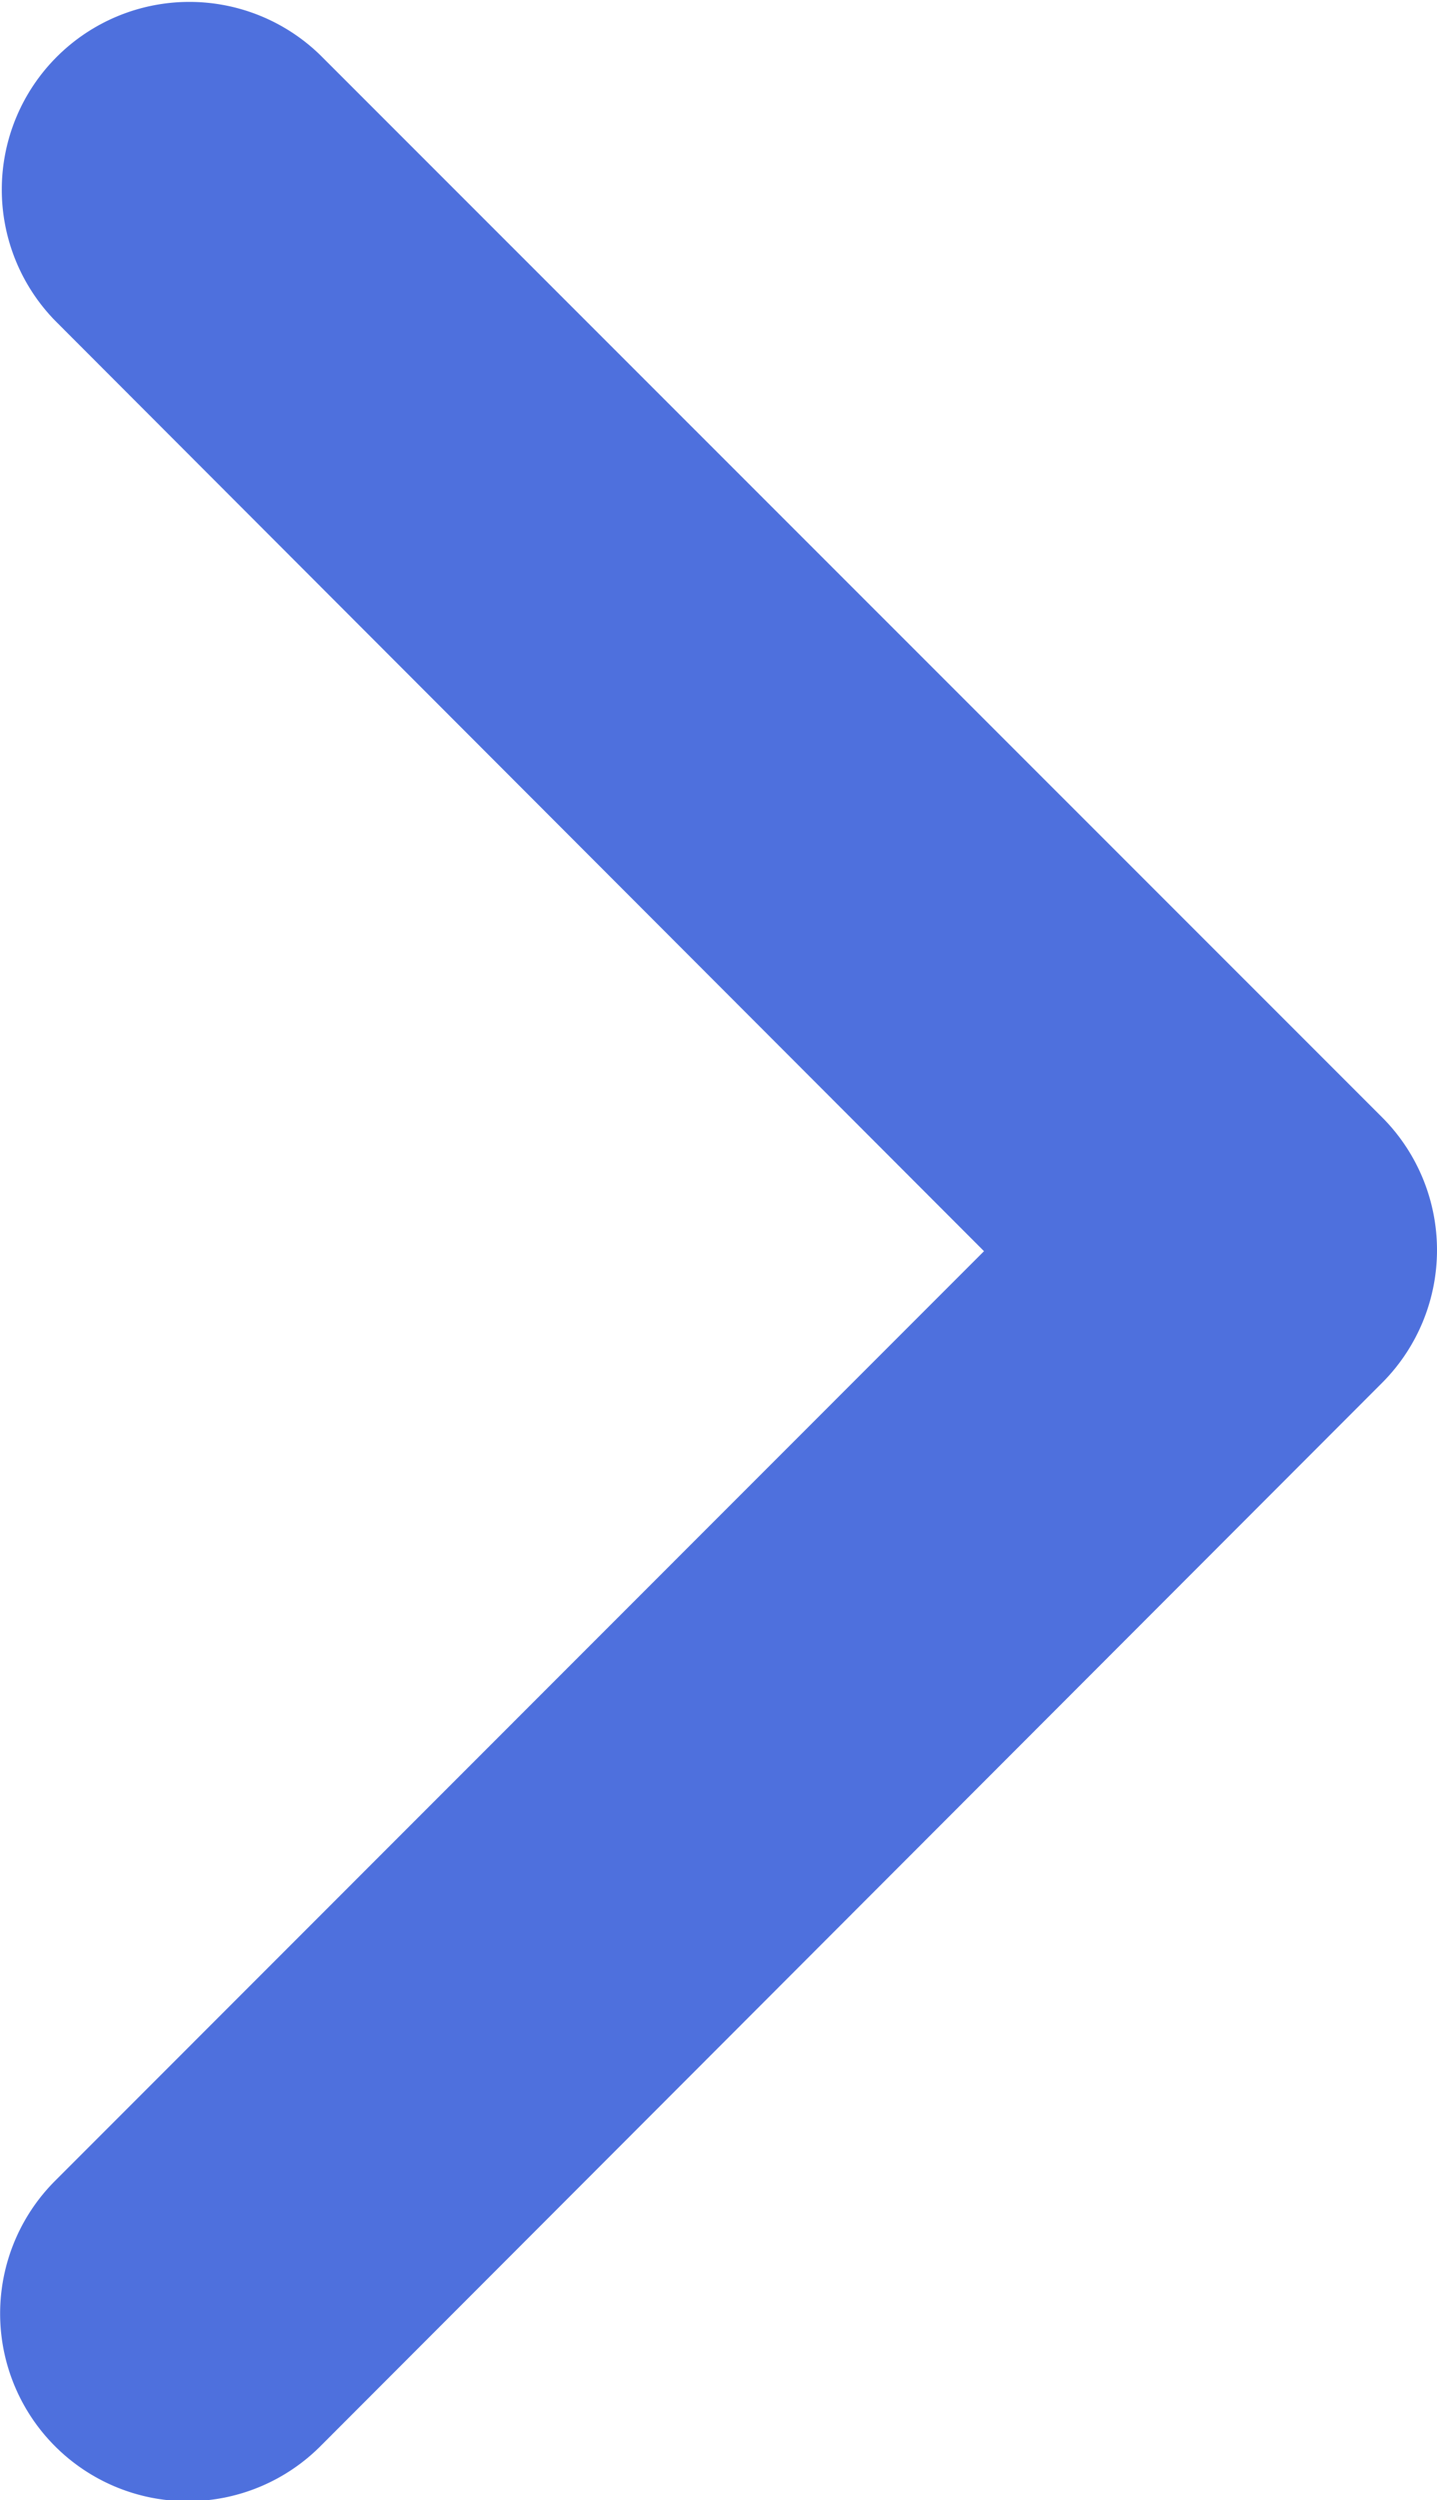 <svg xmlns="http://www.w3.org/2000/svg" width="6.465" height="11.242" viewBox="0 0 6.465 11.242">
    <g data-name="그룹 3323">
        <g data-name="그룹 3322">
            <g data-name="Icon - Chevron (Right)">
                <path data-name="합치기 11" d="M.248 11a.844.844 0 0 1 0-1.194l4.179-4.18L.248 1.442A.844.844 0 0 1 1.441.248l4.777 4.776a.845.845 0 0 1 0 1.194L1.441 11a.844.844 0 0 1-1.193 0z" style="fill:#4e70dd"/>
            </g>
        </g>
    </g>
</svg>
